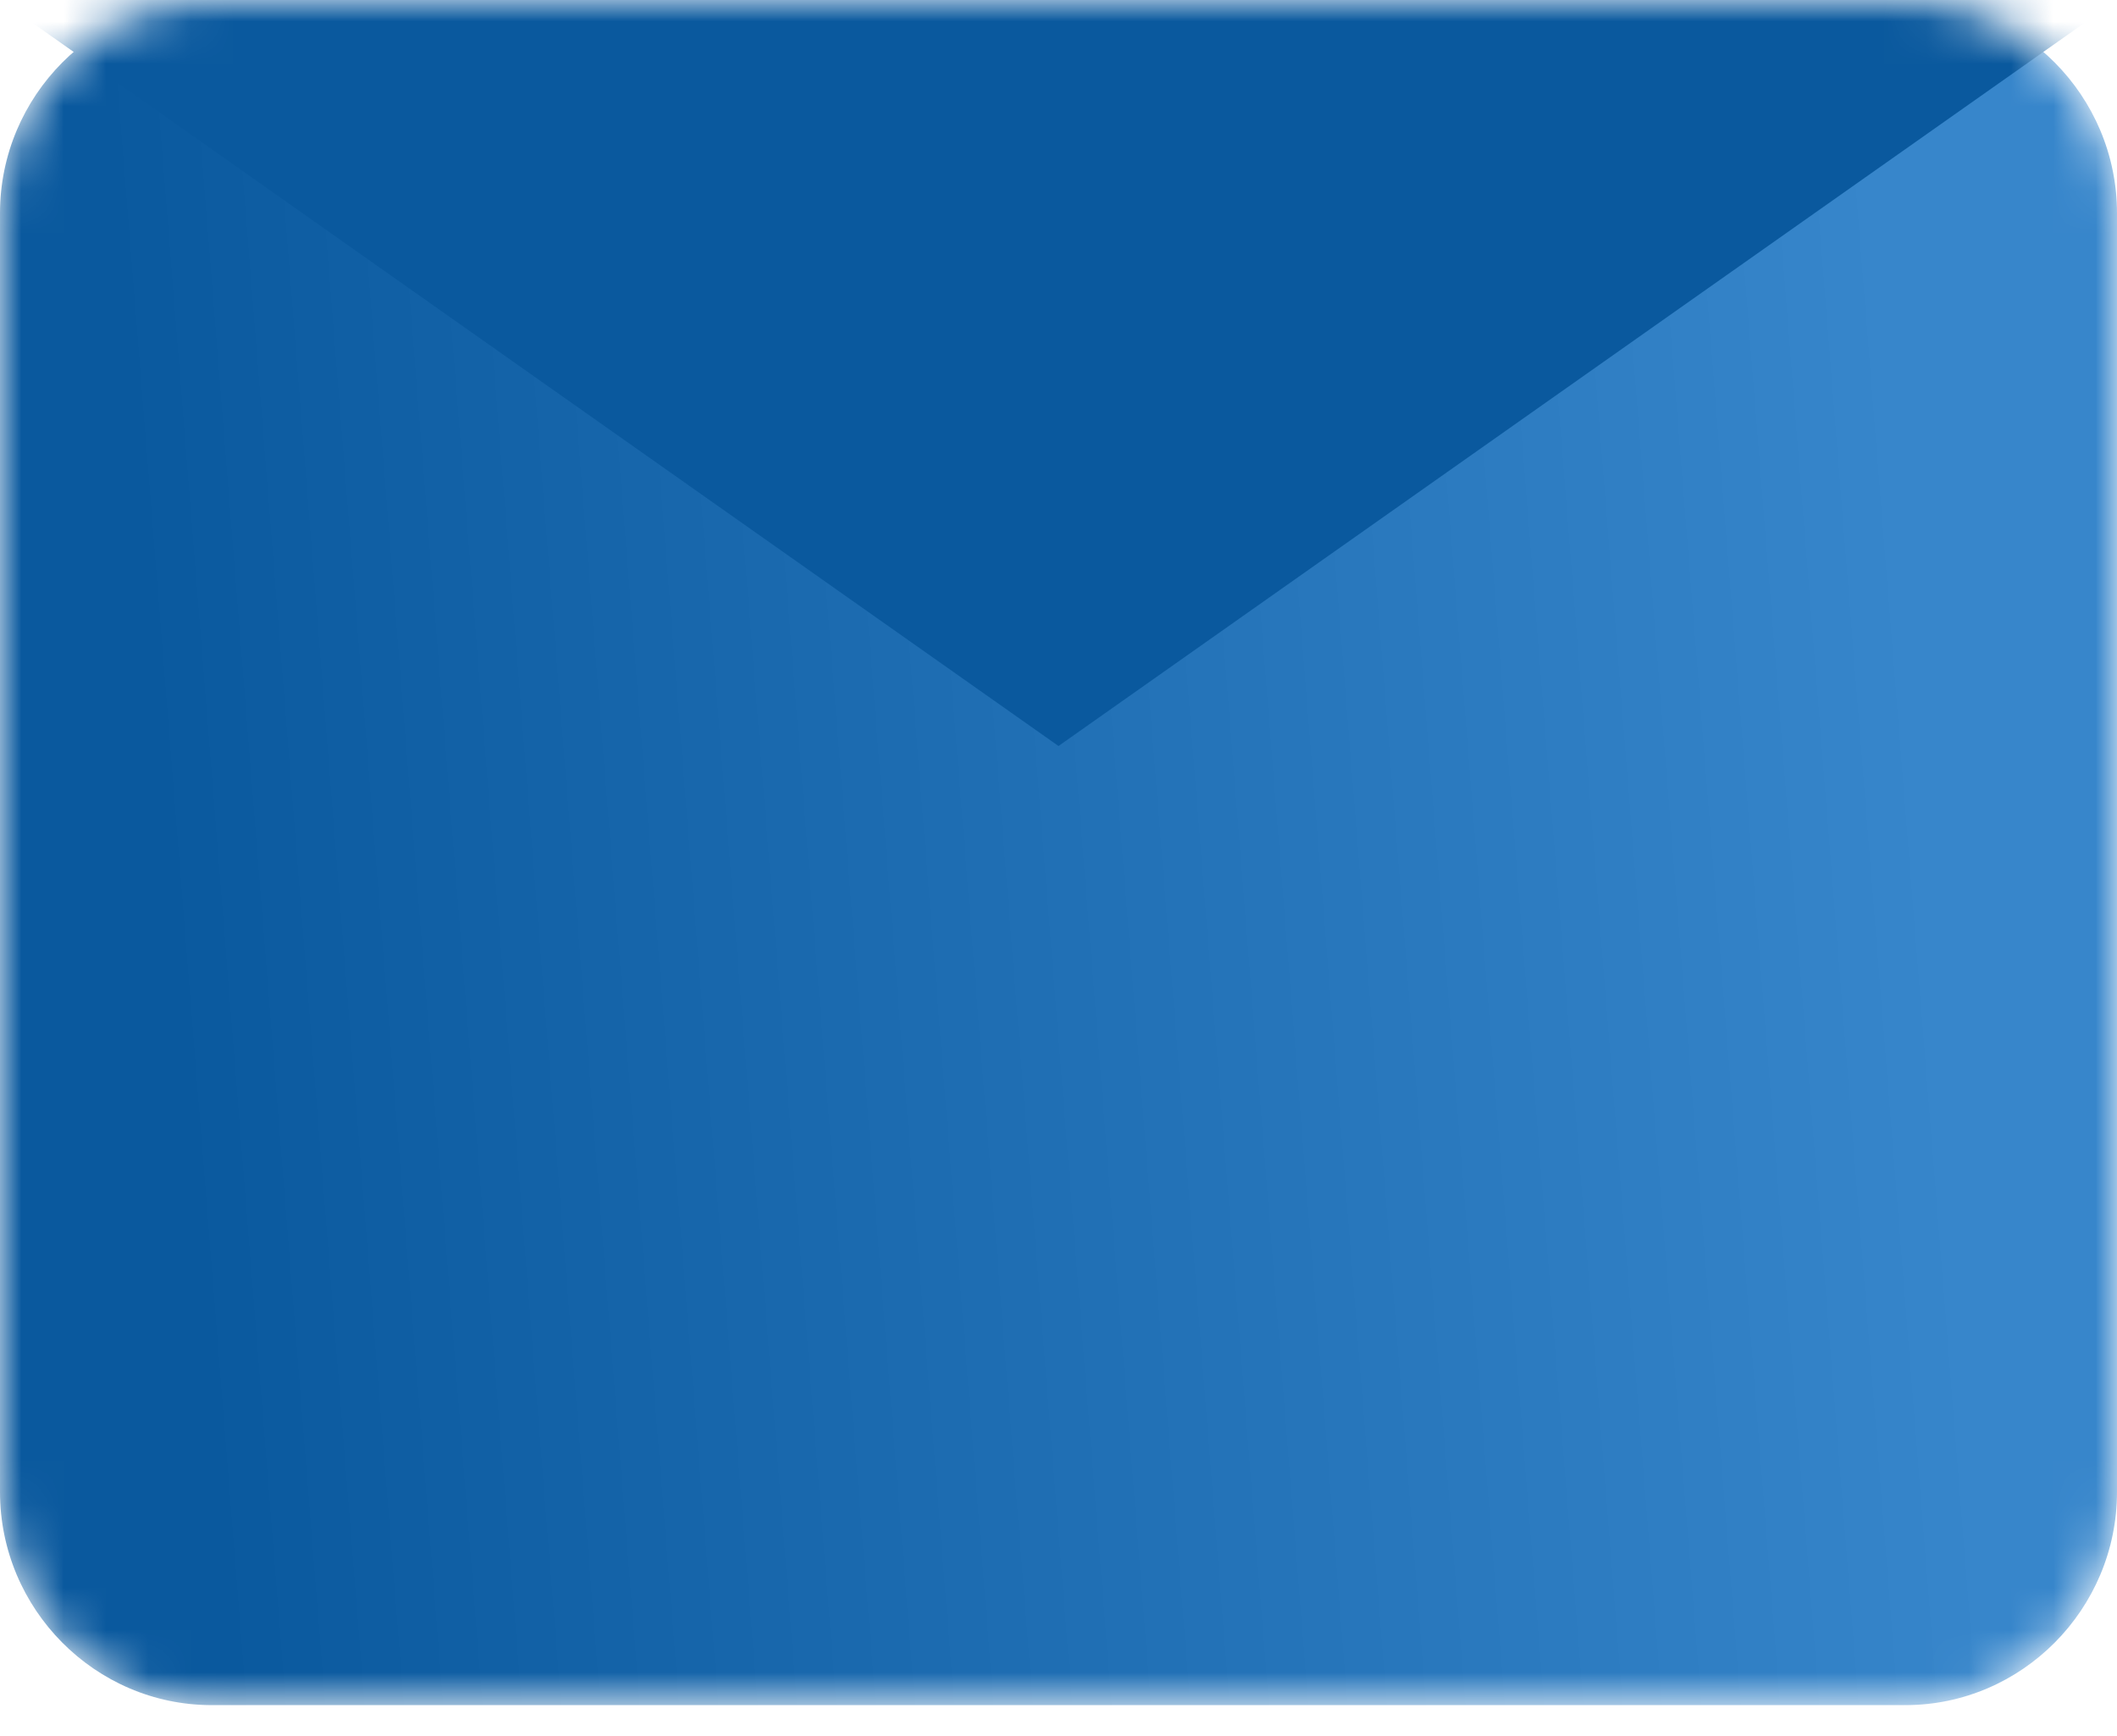 <svg width="50" height="41" viewBox="0 0 50 41" fill="none" xmlns="http://www.w3.org/2000/svg">
<mask id="mask0_1047_76157" style="mask-type:alpha" maskUnits="userSpaceOnUse" x="0" y="0" width="50" height="41">
<path d="M5 0H45C47.75 0 50 2.265 50 5.034V35.237C50 38.006 47.75 40.271 45 40.271H5C2.25 40.271 0 38.006 0 35.237V5.034C0 2.265 2.25 0 5 0Z" fill="#2930A8"/>
</mask>
<g mask="url(#mask0_1047_76157)">
<path d="M5 0H45C47.75 0 50 2.265 50 5.034V35.237C50 38.006 47.75 40.271 45 40.271H5C2.25 40.271 0 38.006 0 35.237V5.034C0 2.265 2.25 0 5 0Z" fill="url(#paint0_linear_1047_76157)"/>
<path d="M50 0L25 17.619L0 0" fill="#0A599E"/>
</g>
<defs>
<linearGradient id="paint0_linear_1047_76157" x1="4.71" y1="32.157" x2="46.244" y2="28.848" gradientUnits="userSpaceOnUse">
<stop stop-color="#0A599E"/>
<stop offset="1" stop-color="#3786CB"/>
</linearGradient>
</defs>
</svg>
